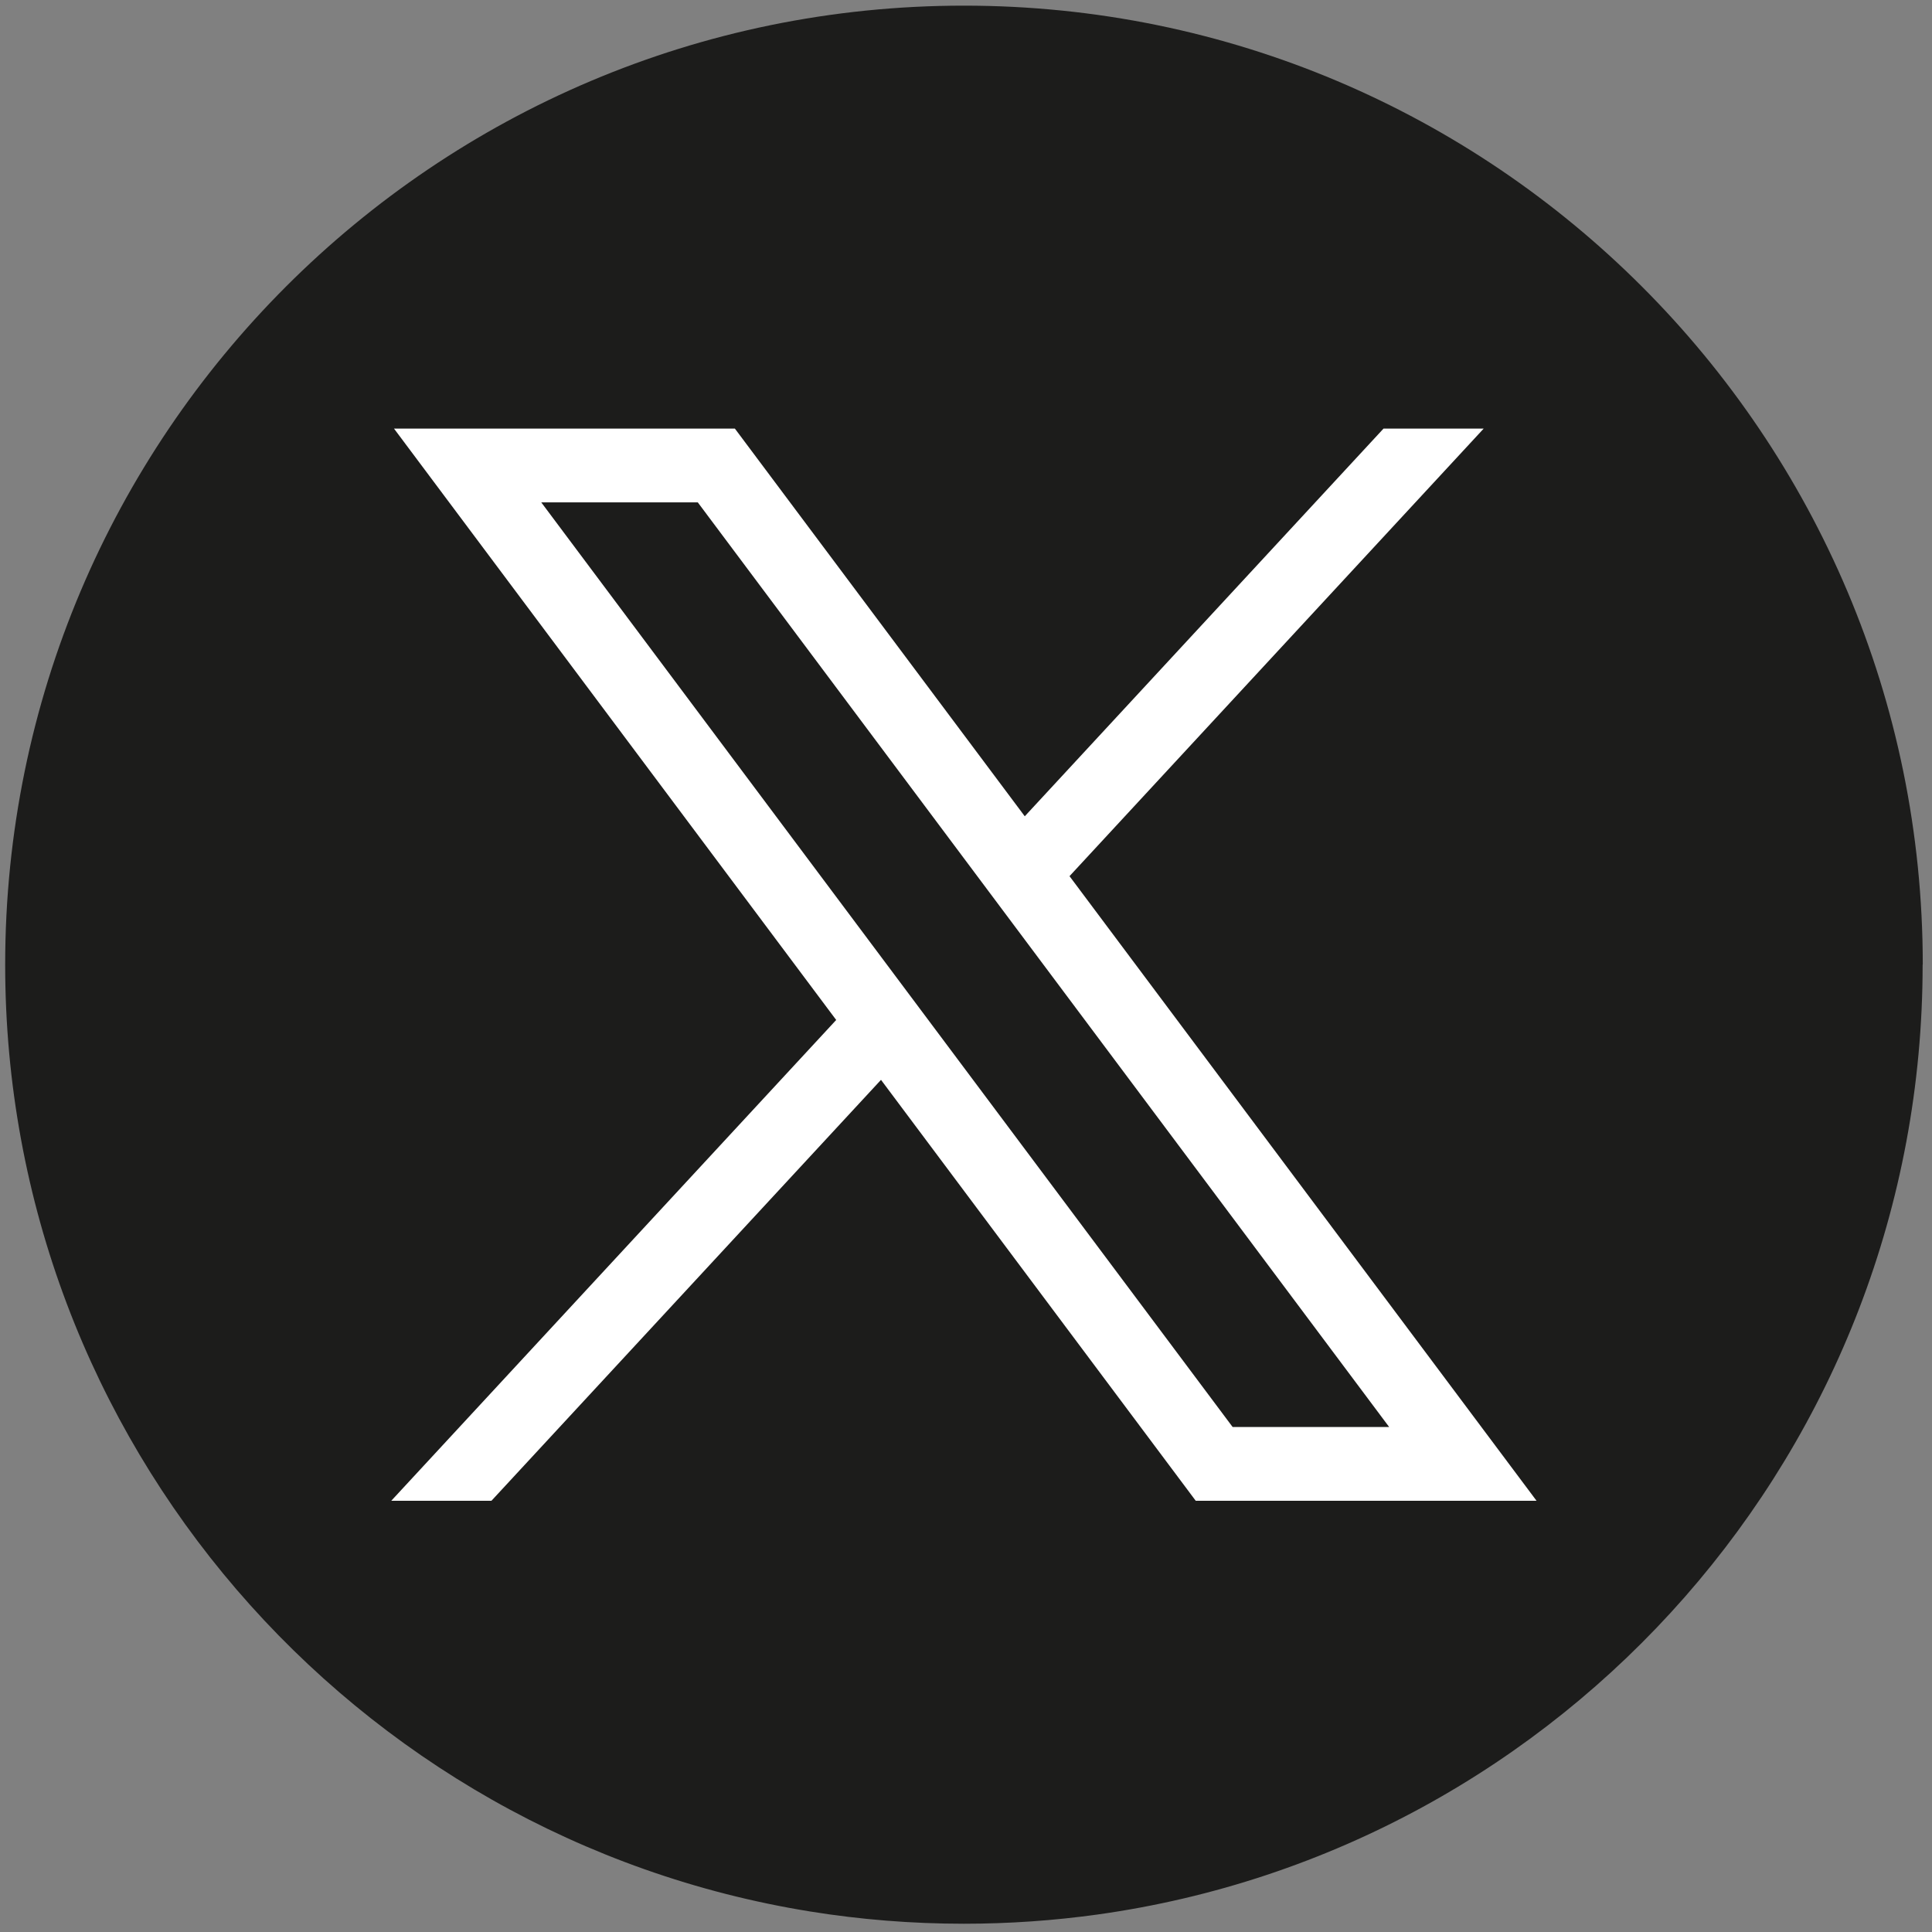 <svg width="199" height="199" viewBox="0 0 199 199" fill="none" xmlns="http://www.w3.org/2000/svg">
<rect x="0" y="0" width="199" height="199" fill="#808080" stroke="none"/>
<path d="M198.035 99.369C198.035 149.261 161.063 190.508 113.034 197.201C108.543 197.824 103.948 198.149 99.284 198.149C93.9 198.149 88.614 197.72 83.466 196.89C36.446 189.317 0.533 148.534 0.533 99.369C0.533 44.812 44.75 0.581 99.291 0.581C153.832 0.581 198.049 44.812 198.049 99.369H198.035Z" fill="#1C1C1B"/>
<path d="M40.584 44.147L86.13 105.059L40.3 154.584H50.618L90.745 111.226L123.164 154.584H158.268L110.162 90.246L152.822 44.147H142.505L105.553 84.079L75.695 44.147H40.591H40.584ZM55.752 51.747H71.875L143.086 146.984H126.963L55.752 51.747Z" fill="white"/>
</svg>
